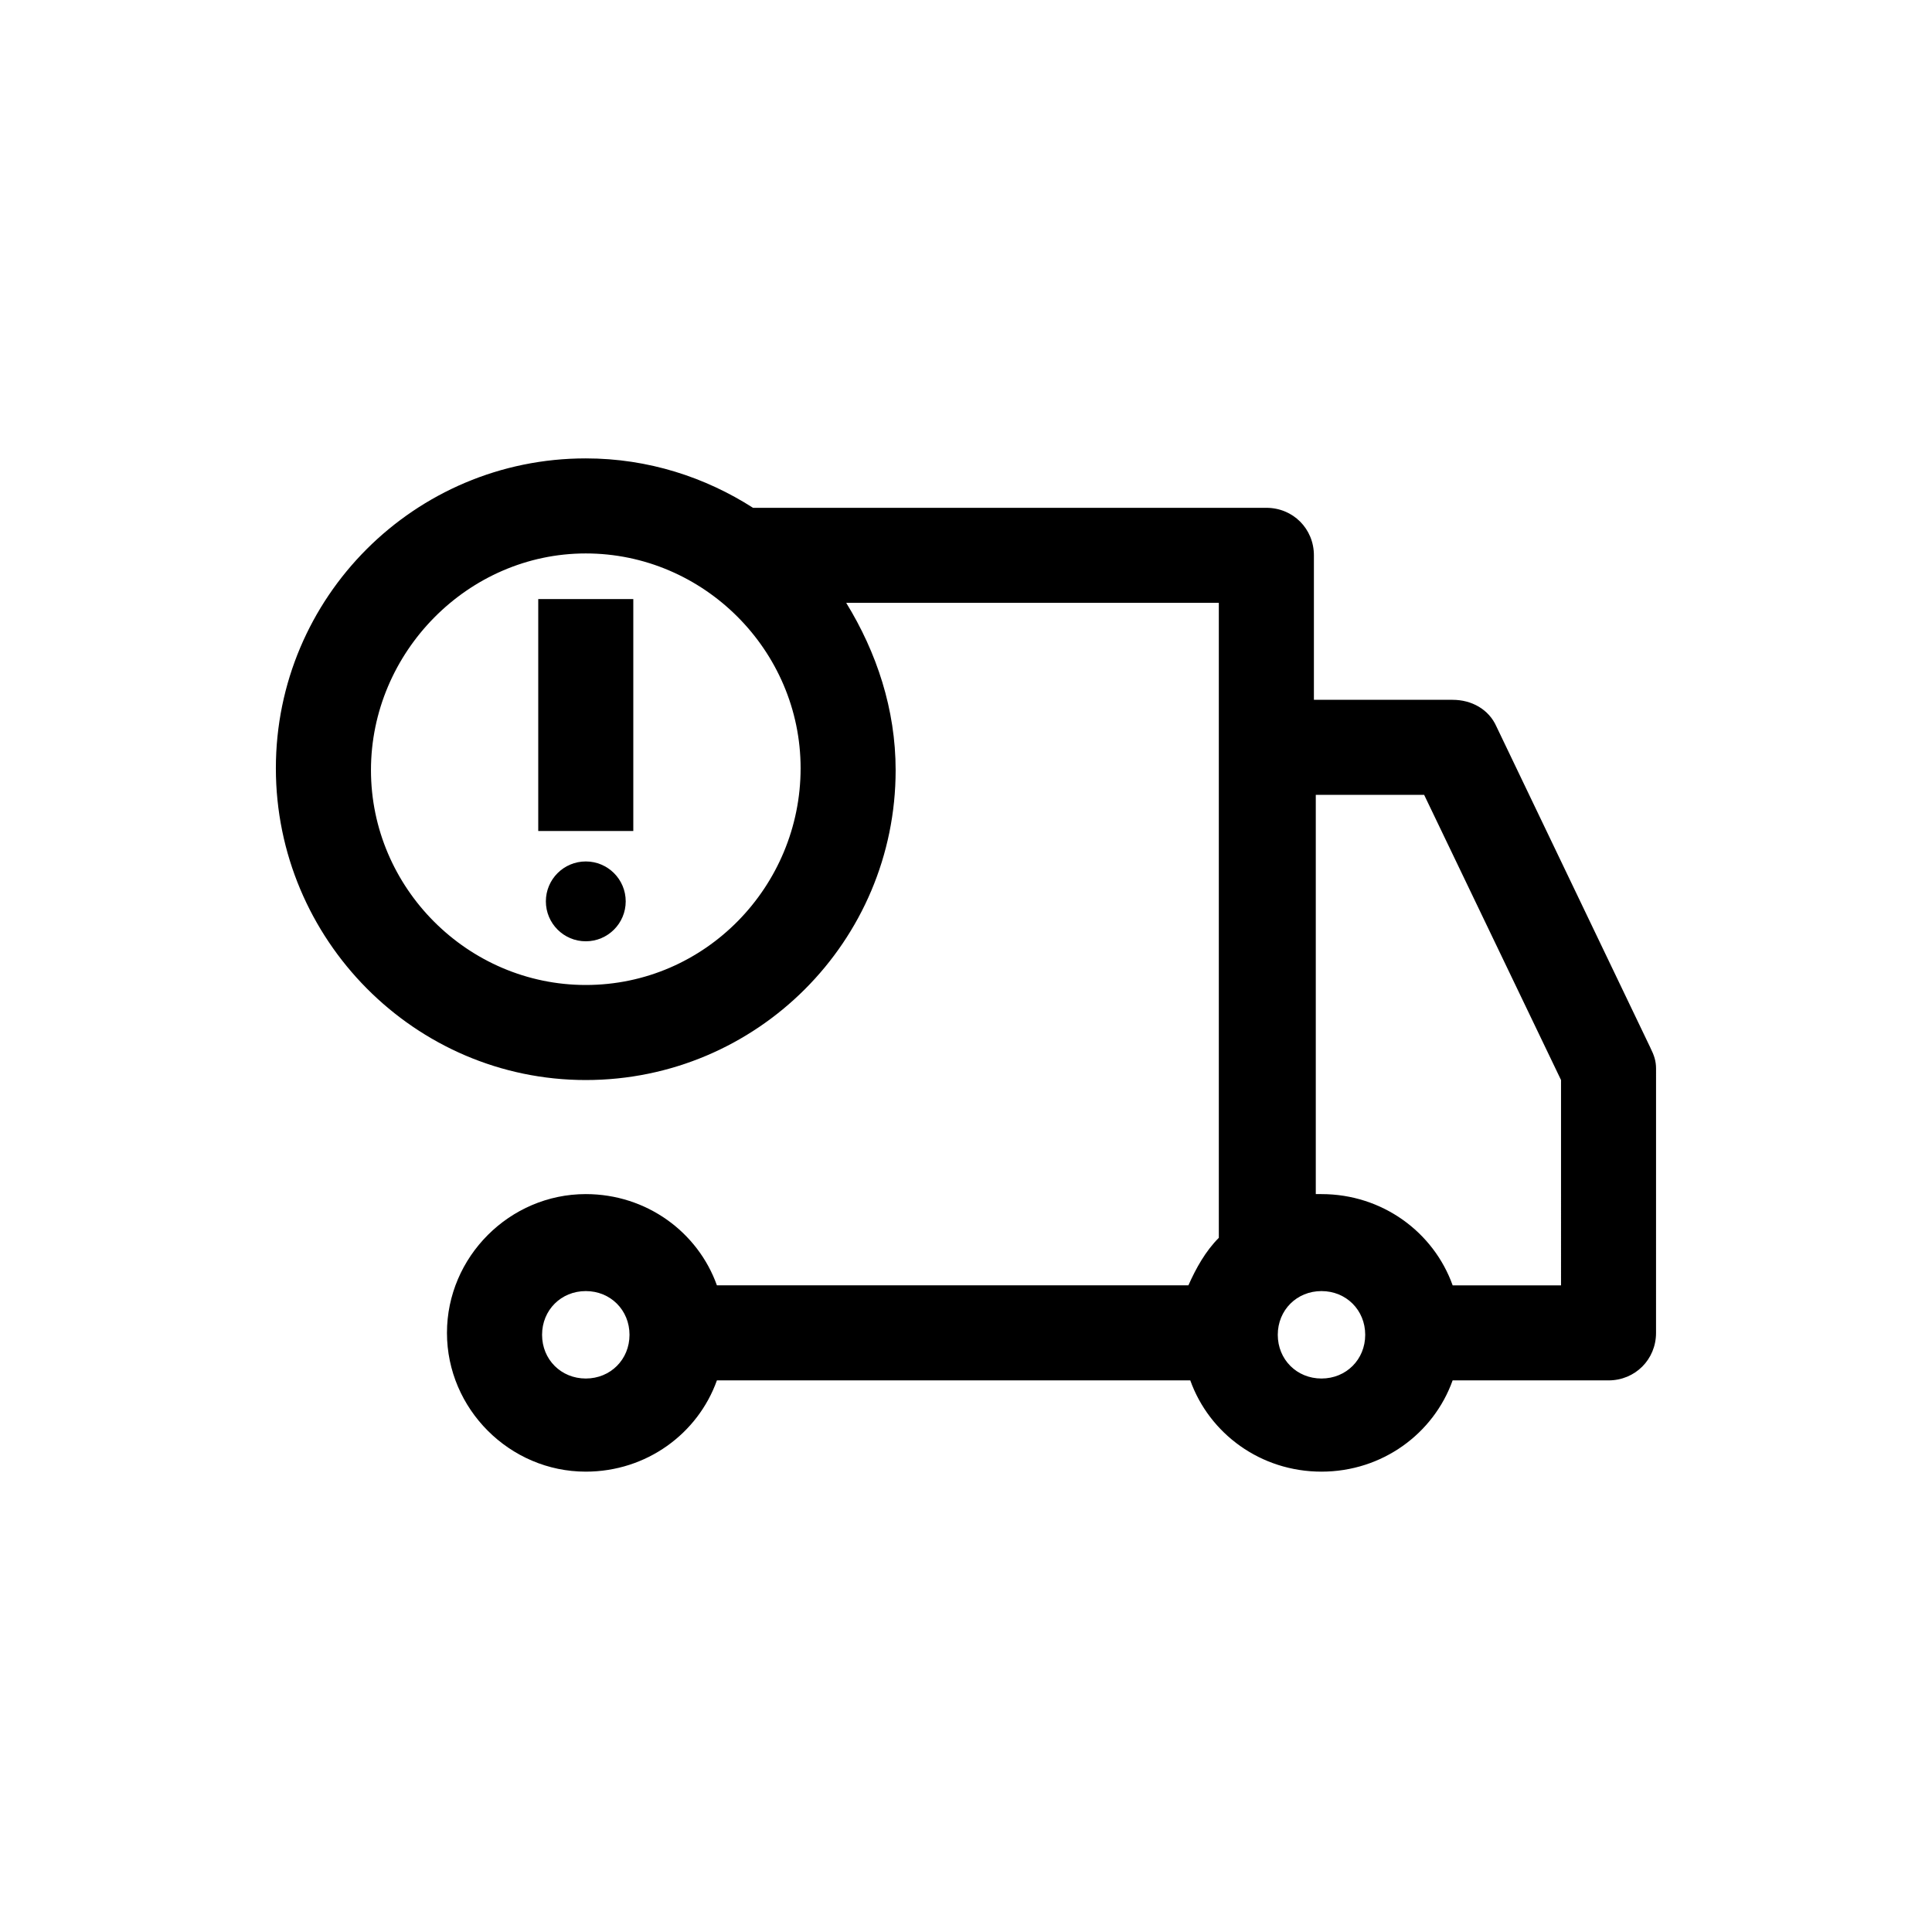 <?xml version="1.0" encoding="UTF-8"?>
<!-- Uploaded to: SVG Repo, www.svgrepo.com, Generator: SVG Repo Mixer Tools -->
<svg fill="#000000" width="800px" height="800px" version="1.1" viewBox="144 144 512 512" xmlns="http://www.w3.org/2000/svg">
 <g>
  <path d="m581.37 421.66-40.809-85.145c-2.016-4.535-6.551-7.055-11.586-7.055h-36.777v-38.289c0-7.055-5.543-12.594-12.594-12.594h-136.04c-12.594-8.062-27.711-13.098-44.336-13.098-45.344 0-82.121 36.777-82.121 82.121 0.004 45.34 36.781 82.621 82.125 82.621s82.121-36.777 82.121-82.121c0-16.121-5.039-31.234-13.098-44.336h98.746v168.27c-3.527 3.527-6.047 8.062-8.062 12.594h-124.95c-5.039-14.105-18.641-24.18-34.762-24.18-20.152 0-36.777 16.625-36.777 36.777s16.625 36.777 36.777 36.777c16.121 0 29.727-10.078 34.762-24.184h125.45c5.039 14.105 18.641 24.184 34.762 24.184 16.121 0 29.727-10.078 34.762-24.184h41.312c7.055 0 12.594-5.543 12.594-12.594l0.004-70.031c0-2.016-0.504-3.527-1.512-5.539zm-282.13-16.629c-31.234 0-56.93-25.695-56.93-56.93-0.004-31.234 25.691-57.434 56.93-57.434 31.234 0 56.93 25.695 56.93 56.93 0 31.238-25.191 57.434-56.93 57.434zm0 104.29c-6.551 0-11.586-5.039-11.586-11.586 0-6.551 5.039-11.586 11.586-11.586 6.551 0 11.586 5.039 11.586 11.586s-5.039 11.586-11.586 11.586zm194.97 0c-6.551 0-11.586-5.039-11.586-11.586 0-6.551 5.039-11.586 11.586-11.586 6.551 0 11.586 5.039 11.586 11.586s-5.035 11.586-11.586 11.586zm63.48-24.688h-28.719c-5.039-14.105-18.641-24.184-34.762-24.184h-1.512v-105.8h28.719l36.273 75.57z"/>
  <path d="m286.64 302.76h25.191v61.465h-25.191z"/>
  <path d="m309.82 382.87c0 5.844-4.738 10.582-10.578 10.582-5.844 0-10.582-4.738-10.582-10.582 0-5.84 4.738-10.578 10.582-10.578 5.84 0 10.578 4.738 10.578 10.578"/>
 </g>
</svg>